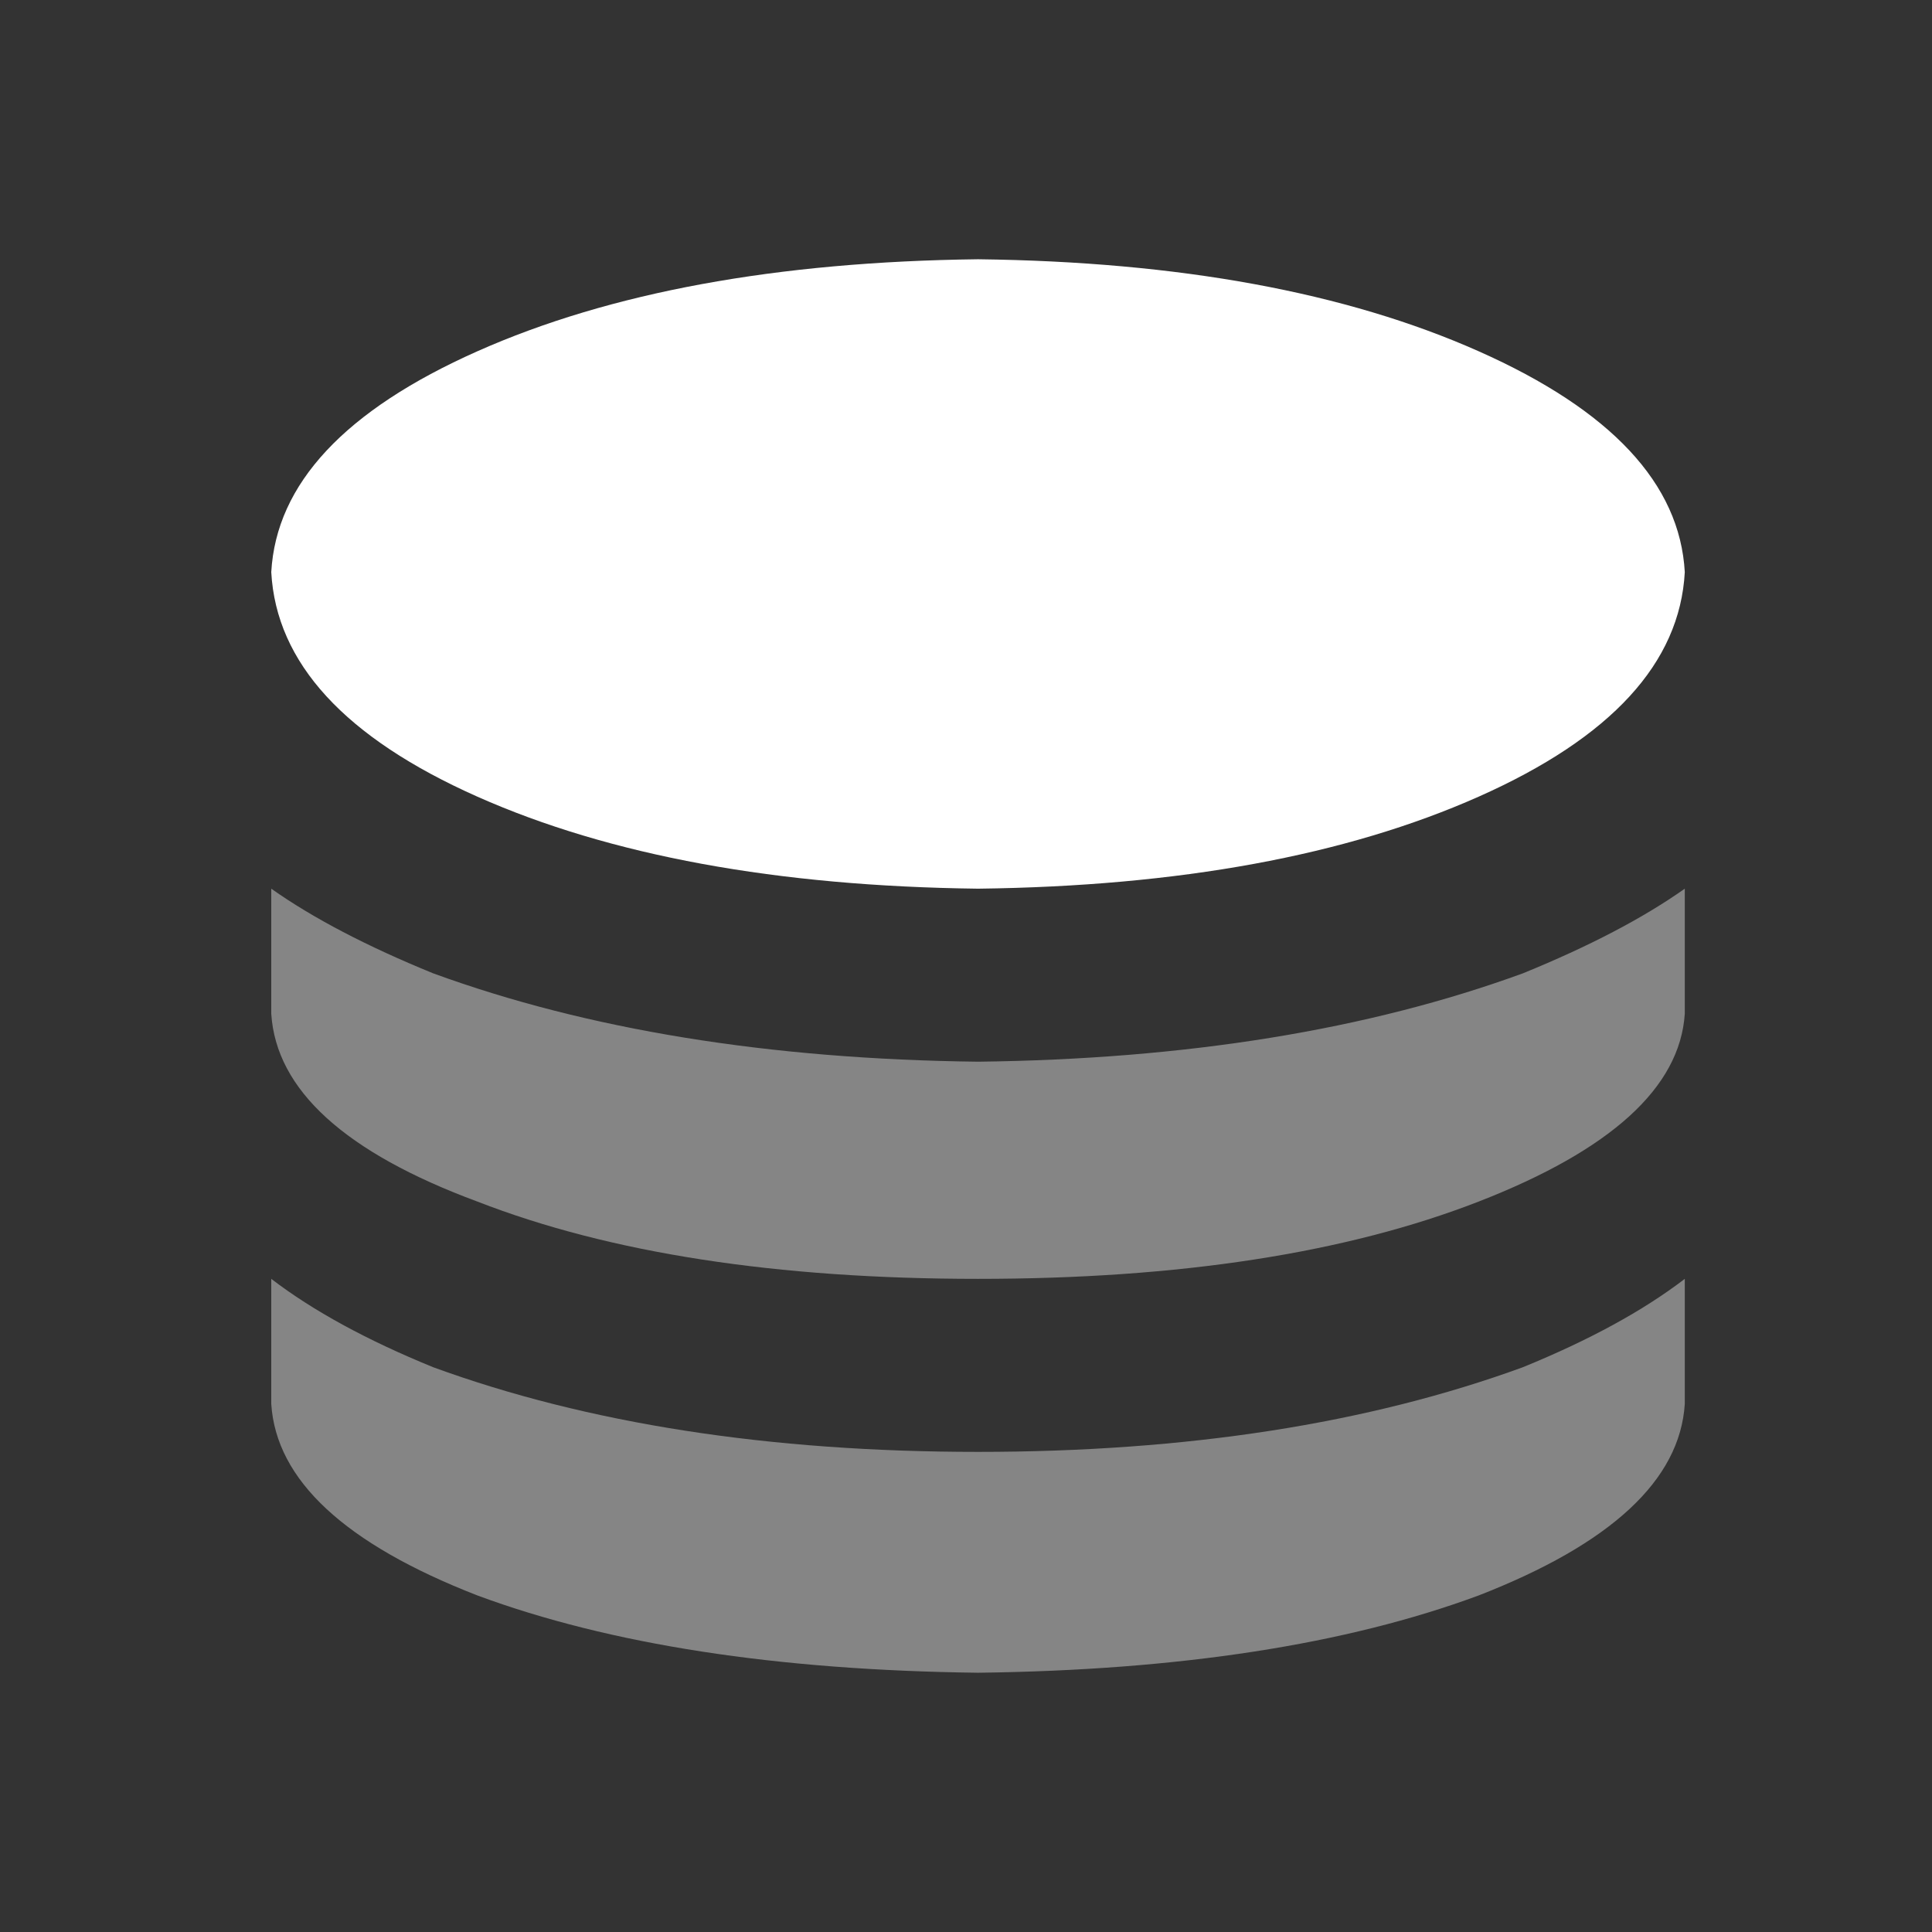 <svg width="47" height="47" viewBox="0 0 47 47" fill="none" xmlns="http://www.w3.org/2000/svg">
<rect x="0" y="0" width="47" height="47" fill="#333333" stroke="none"/>
<path d="M23.793 21.619C28.688 21.56 32.747 20.813 35.971 19.381C39.195 17.948 40.867 16.127 40.986 13.918C40.867 11.769 39.195 9.978 35.971 8.545C32.747 7.112 28.688 6.366 23.793 6.307C18.897 6.366 14.838 7.112 11.614 8.545C8.39 9.978 6.719 11.769 6.599 13.918C6.719 16.127 8.39 17.948 11.614 19.381C14.838 20.813 18.897 21.56 23.793 21.619Z" fill="white"/>
<g opacity="0.4">
<path d="M6.599 21.619V24.664C6.719 26.515 8.39 28.037 11.614 29.231C14.838 30.485 18.897 31.111 23.793 31.111C28.688 31.111 32.747 30.485 35.971 29.231C39.195 27.977 40.867 26.455 40.986 24.664V21.619C39.971 22.336 38.658 23.022 37.046 23.679C33.285 25.052 28.867 25.768 23.793 25.828C18.718 25.768 14.3 25.052 10.539 23.679C8.927 23.022 7.614 22.336 6.599 21.619ZM6.599 31.111V34.156C6.719 36.007 8.39 37.559 11.614 38.813C14.838 40.007 18.897 40.633 23.793 40.693C28.688 40.633 32.747 40.007 35.971 38.813C39.195 37.559 40.867 36.007 40.986 34.156V31.111C39.971 31.888 38.658 32.604 37.046 33.261C33.285 34.634 28.867 35.32 23.793 35.32C18.718 35.32 14.3 34.634 10.539 33.261C8.927 32.604 7.614 31.888 6.599 31.111Z" fill="white"/>
</g>
</svg>

